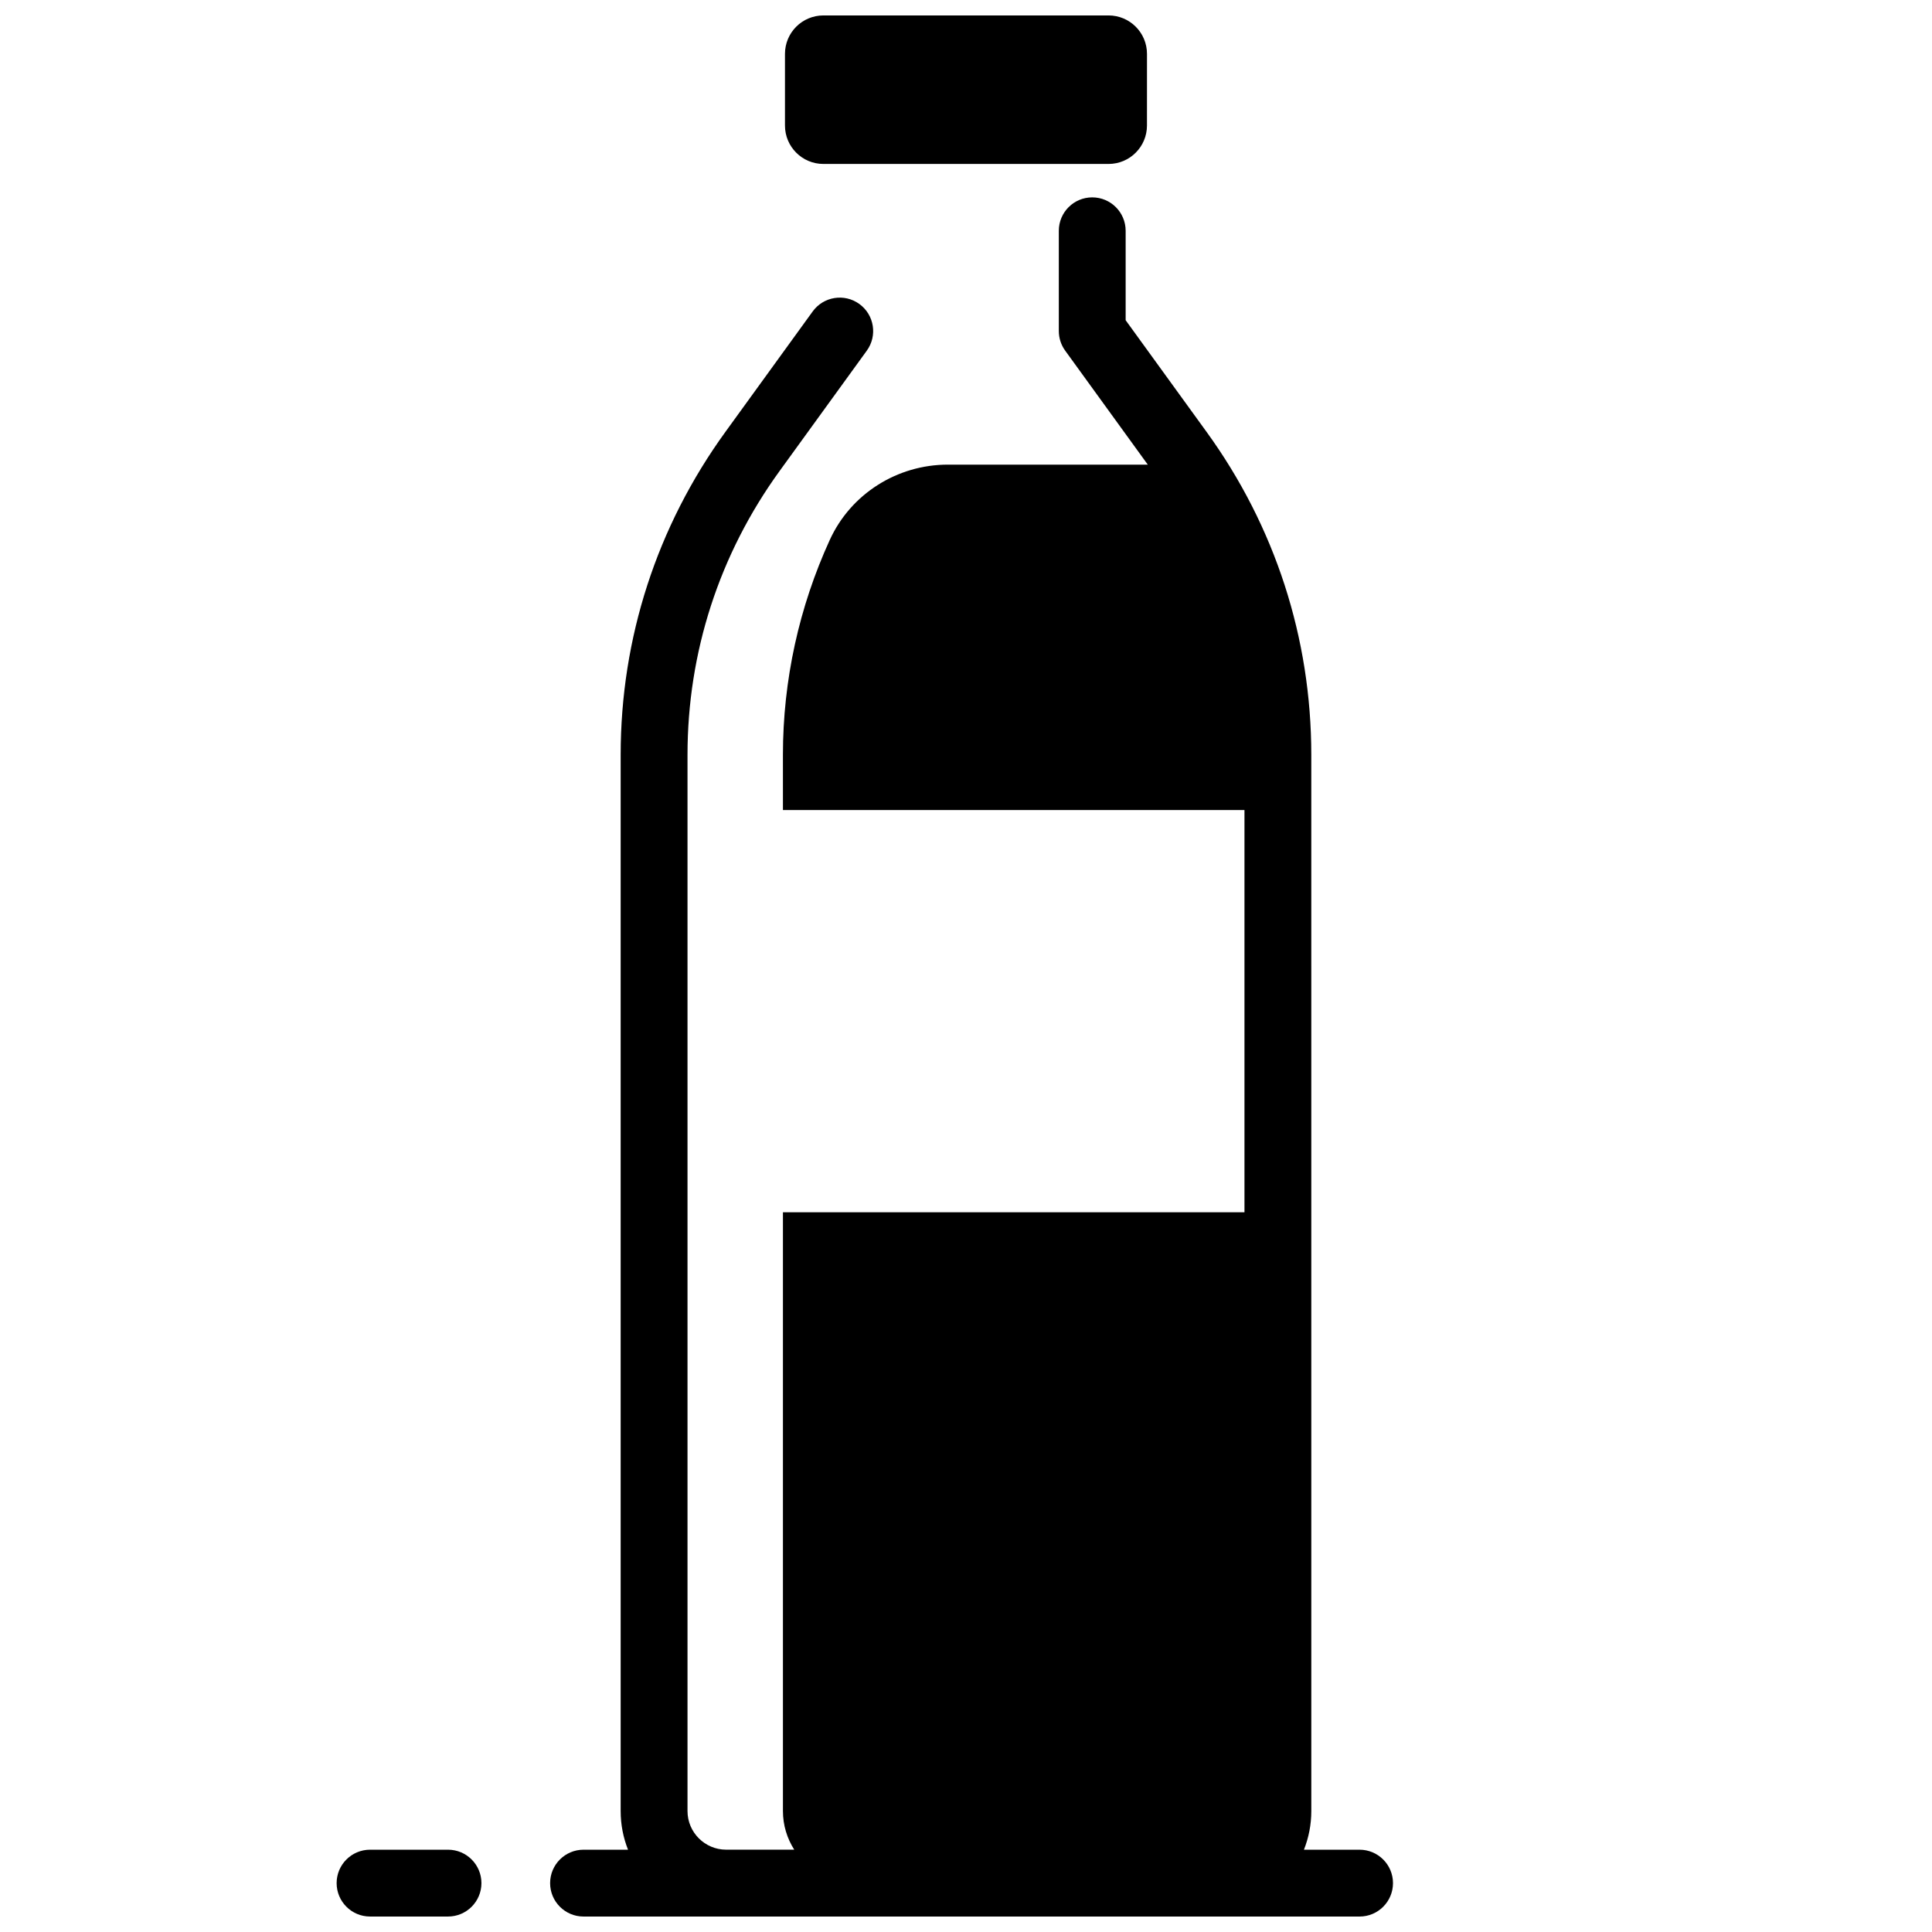<?xml version="1.0" encoding="UTF-8"?>
<!-- Uploaded to: SVG Find, www.svgfind.com, Generator: SVG Find Mixer Tools -->
<svg width="800px" height="800px" version="1.1" viewBox="144 144 512 512" xmlns="http://www.w3.org/2000/svg">
 <defs>
  <clipPath id="c">
   <path d="m352 148.09h96v39.906h-96z"/>
  </clipPath>
  <clipPath id="b">
   <path d="m289 196h225v455.9h-225z"/>
  </clipPath>
  <clipPath id="a">
   <path d="m233 634h39v17.902h-39z"/>
  </clipPath>
 </defs>
 <g>
  <g clip-path="url(#c)">
   <path d="m362.21 187.45h75.562c5.629 0 10.188-4.562 10.188-10.188l0.004-18.984c0-5.625-4.562-10.188-10.188-10.188h-75.562c-5.629 0-10.188 4.562-10.188 10.188v18.98c-0.004 5.629 4.559 10.191 10.184 10.191z"/>
  </g>
  <g clip-path="url(#b)">
   <path d="m504.3 634.19h-14.742c1.254-3.172 1.953-6.625 1.953-10.238l-0.004-279.91c0-30.938-9.594-60.531-27.746-85.578l-21.453-29.605v-23.699c0-4.891-3.965-8.855-8.855-8.855s-8.855 3.965-8.855 8.855v26.566c0 1.867 0.59 3.684 1.684 5.195l21.891 30.211h-52.98c-13.41 0-25.691 7.727-31.277 19.918-8.145 17.789-12.434 37.215-12.434 56.988l0.004 14.629h122.31v106.6l-122.31-0.004v158.68c0 3.773 1.109 7.277 2.996 10.238h-18.047c-5.644 0-10.238-4.594-10.238-10.238v-279.9c0-27.18 8.43-53.176 24.379-75.188l23.137-31.93c2.871-3.961 1.984-9.496-1.977-12.367-3.957-2.871-9.496-1.984-12.367 1.977l-23.137 31.93c-18.152 25.051-27.75 54.641-27.75 85.578v279.91c0 3.613 0.695 7.066 1.953 10.238h-11.793c-4.891 0-8.855 3.965-8.855 8.855s3.965 8.855 8.855 8.855h205.66c4.891 0 8.855-3.965 8.855-8.855s-3.965-8.855-8.855-8.855z"/>
  </g>
  <g clip-path="url(#a)">
   <path d="m262.73 634.19h-20.664c-4.891 0-8.855 3.965-8.855 8.855s3.965 8.855 8.855 8.855h20.664c4.891 0 8.855-3.965 8.855-8.855s-3.965-8.855-8.855-8.855z"/>
  </g>
 </g>
</svg>